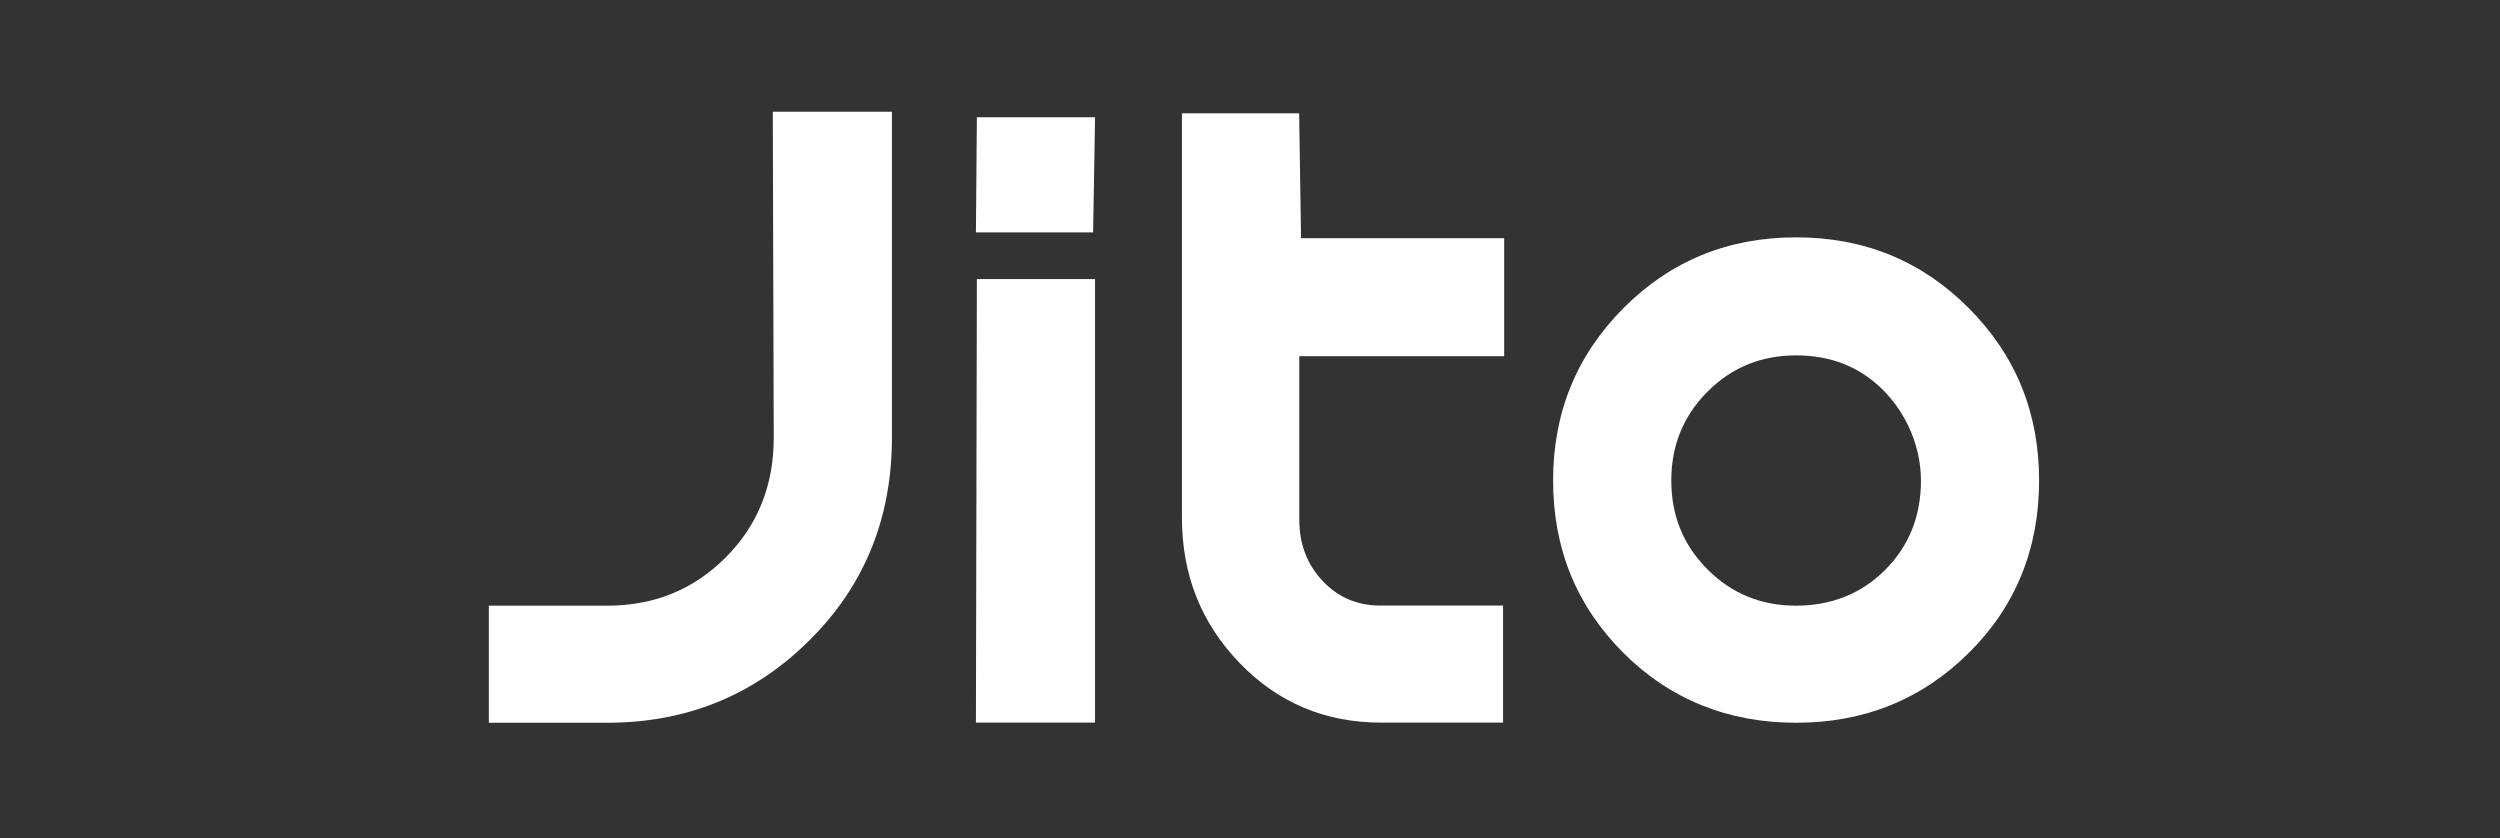 <svg width="179" height="60" viewBox="0 0 179 60" fill="none" xmlns="http://www.w3.org/2000/svg">
<rect x="0" y="0" width="179" height="60" fill="#333333" stroke="none"/>
<path d="M63.861 31.34C63.861 37.121 61.882 41.971 57.925 45.878C53.968 49.796 49.146 51.75 43.46 51.75H35V43.368H43.46C46.826 43.368 49.658 42.221 51.955 39.915C54.252 37.621 55.4 34.759 55.4 31.351L55.332 8H63.861V31.34Z" fill="white"/>
<path d="M69.944 8.397H78.405L78.268 16.642H69.876L69.944 8.397ZM69.944 19.982H78.405V51.737H69.876L69.944 19.982Z" fill="white"/>
<path d="M93.167 17.053H107.699V25.503H93.03V37.201C93.03 38.939 93.576 40.393 94.679 41.574C95.782 42.755 97.158 43.357 98.806 43.357H107.619V51.739H98.886C94.883 51.739 91.506 50.319 88.754 47.469C86.002 44.618 84.626 41.154 84.626 37.054V8.114H93.019L93.155 17.042L93.167 17.053Z" fill="white"/>
<path d="M140.951 46.763C137.585 50.09 133.469 51.749 128.602 51.749C123.735 51.749 119.561 50.079 116.218 46.729C112.875 43.378 111.203 39.278 111.203 34.406C111.203 29.533 112.886 25.422 116.252 22.049C119.618 18.675 123.735 16.994 128.602 16.994C133.469 16.994 137.585 18.675 140.951 22.049C144.317 25.422 146 29.533 146 34.406C146 39.278 144.317 43.446 140.951 46.763ZM134.845 27.943C133.184 26.274 131.103 25.445 128.602 25.445C126.1 25.445 123.985 26.308 122.256 28.045C120.527 29.783 119.664 31.896 119.664 34.406C119.664 36.916 120.527 39.039 122.256 40.766C123.985 42.504 126.1 43.367 128.602 43.367C131.103 43.367 133.275 42.515 134.981 40.8C136.686 39.085 137.54 36.961 137.54 34.406C137.54 31.986 136.505 29.613 134.845 27.943Z" fill="white"/>
</svg>
